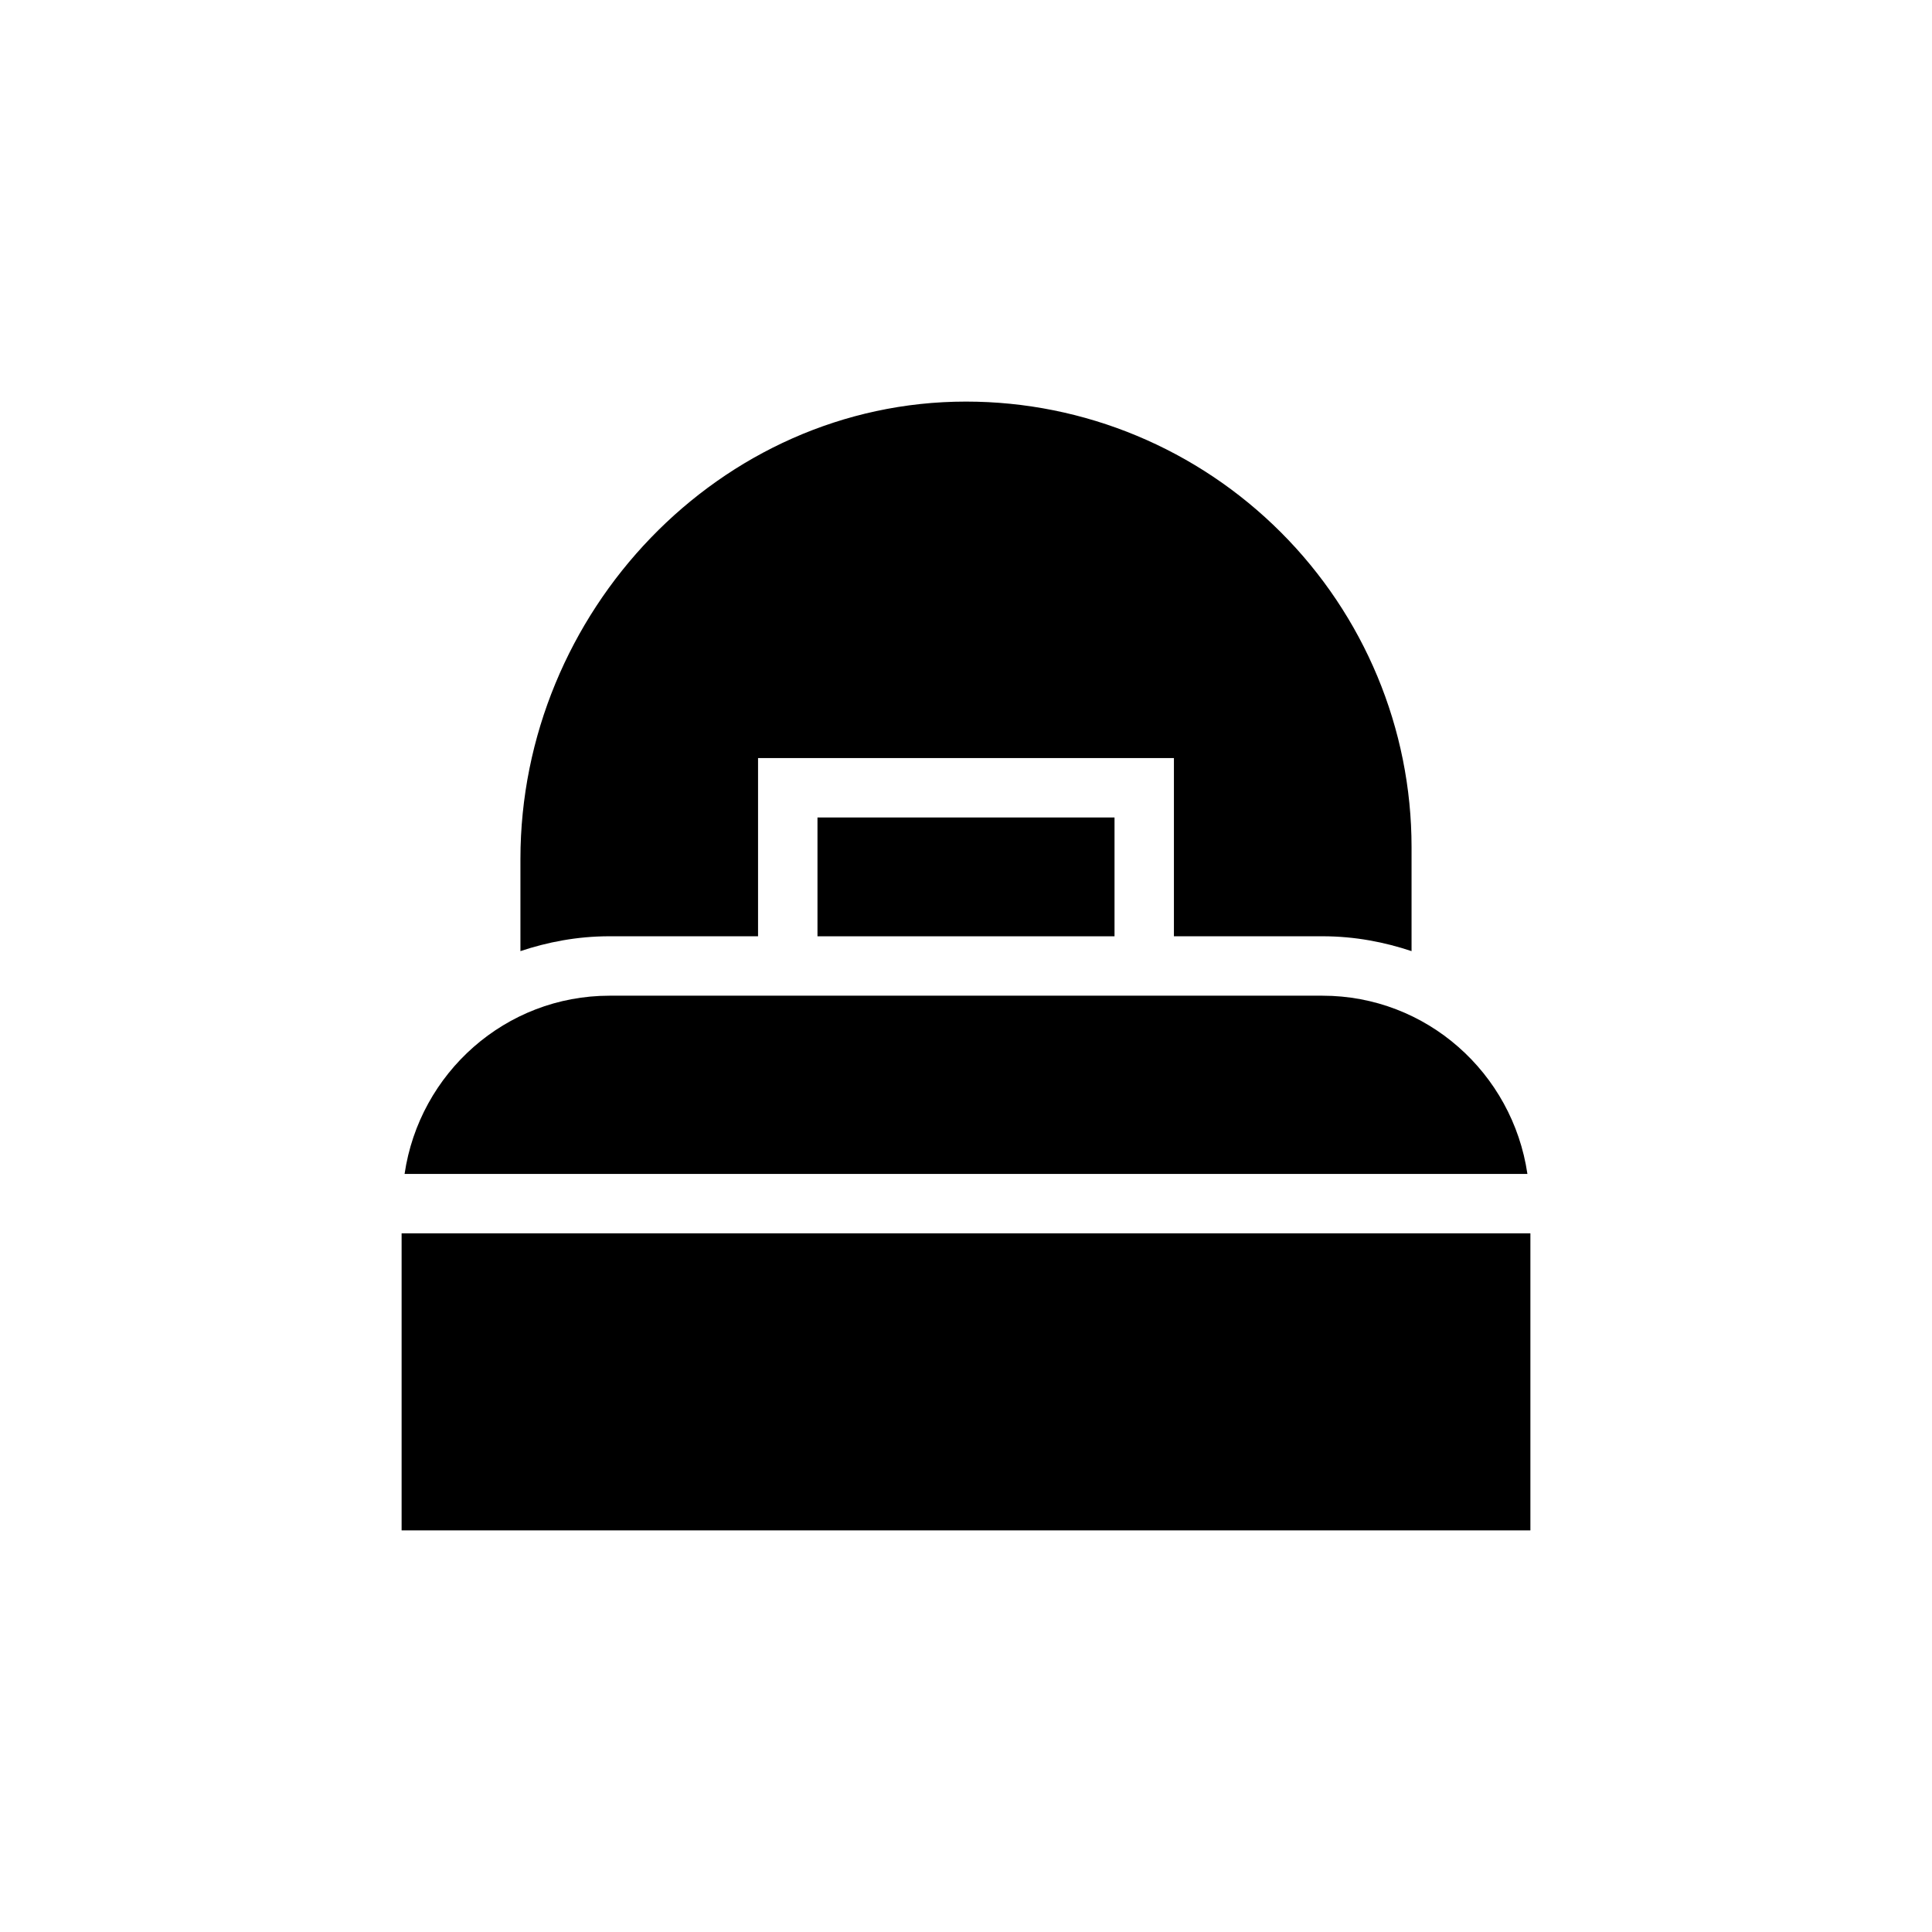 <?xml version="1.0" encoding="UTF-8"?>
<!-- Uploaded to: SVG Repo, www.svgrepo.com, Generator: SVG Repo Mixer Tools -->
<svg fill="#000000" width="800px" height="800px" version="1.1" viewBox="144 144 512 512" xmlns="http://www.w3.org/2000/svg">
 <g>
  <path d="m360.64 360.64h78.719v31.488h-78.719z"/>
  <path d="m337.02 392.12h7.871v-47.23h110.21v47.23h39.359c8.66 0 16.531 1.574 23.617 3.938v-27.551c0-31.488-12.594-61.402-34.637-83.445-22.043-22.043-51.953-34.637-83.441-34.637-65.336 0-118.08 55.891-118.08 121.23v24.402c7.086-2.363 14.957-3.938 23.617-3.938z"/>
  <path d="m548.78 455.1c-3.938-26.766-26.766-47.23-54.316-47.23h-188.93c-27.551 0-50.383 20.469-54.316 47.23z"/>
  <path d="m250.43 470.85h299.14v78.719h-299.14z"/>
 </g>
</svg>